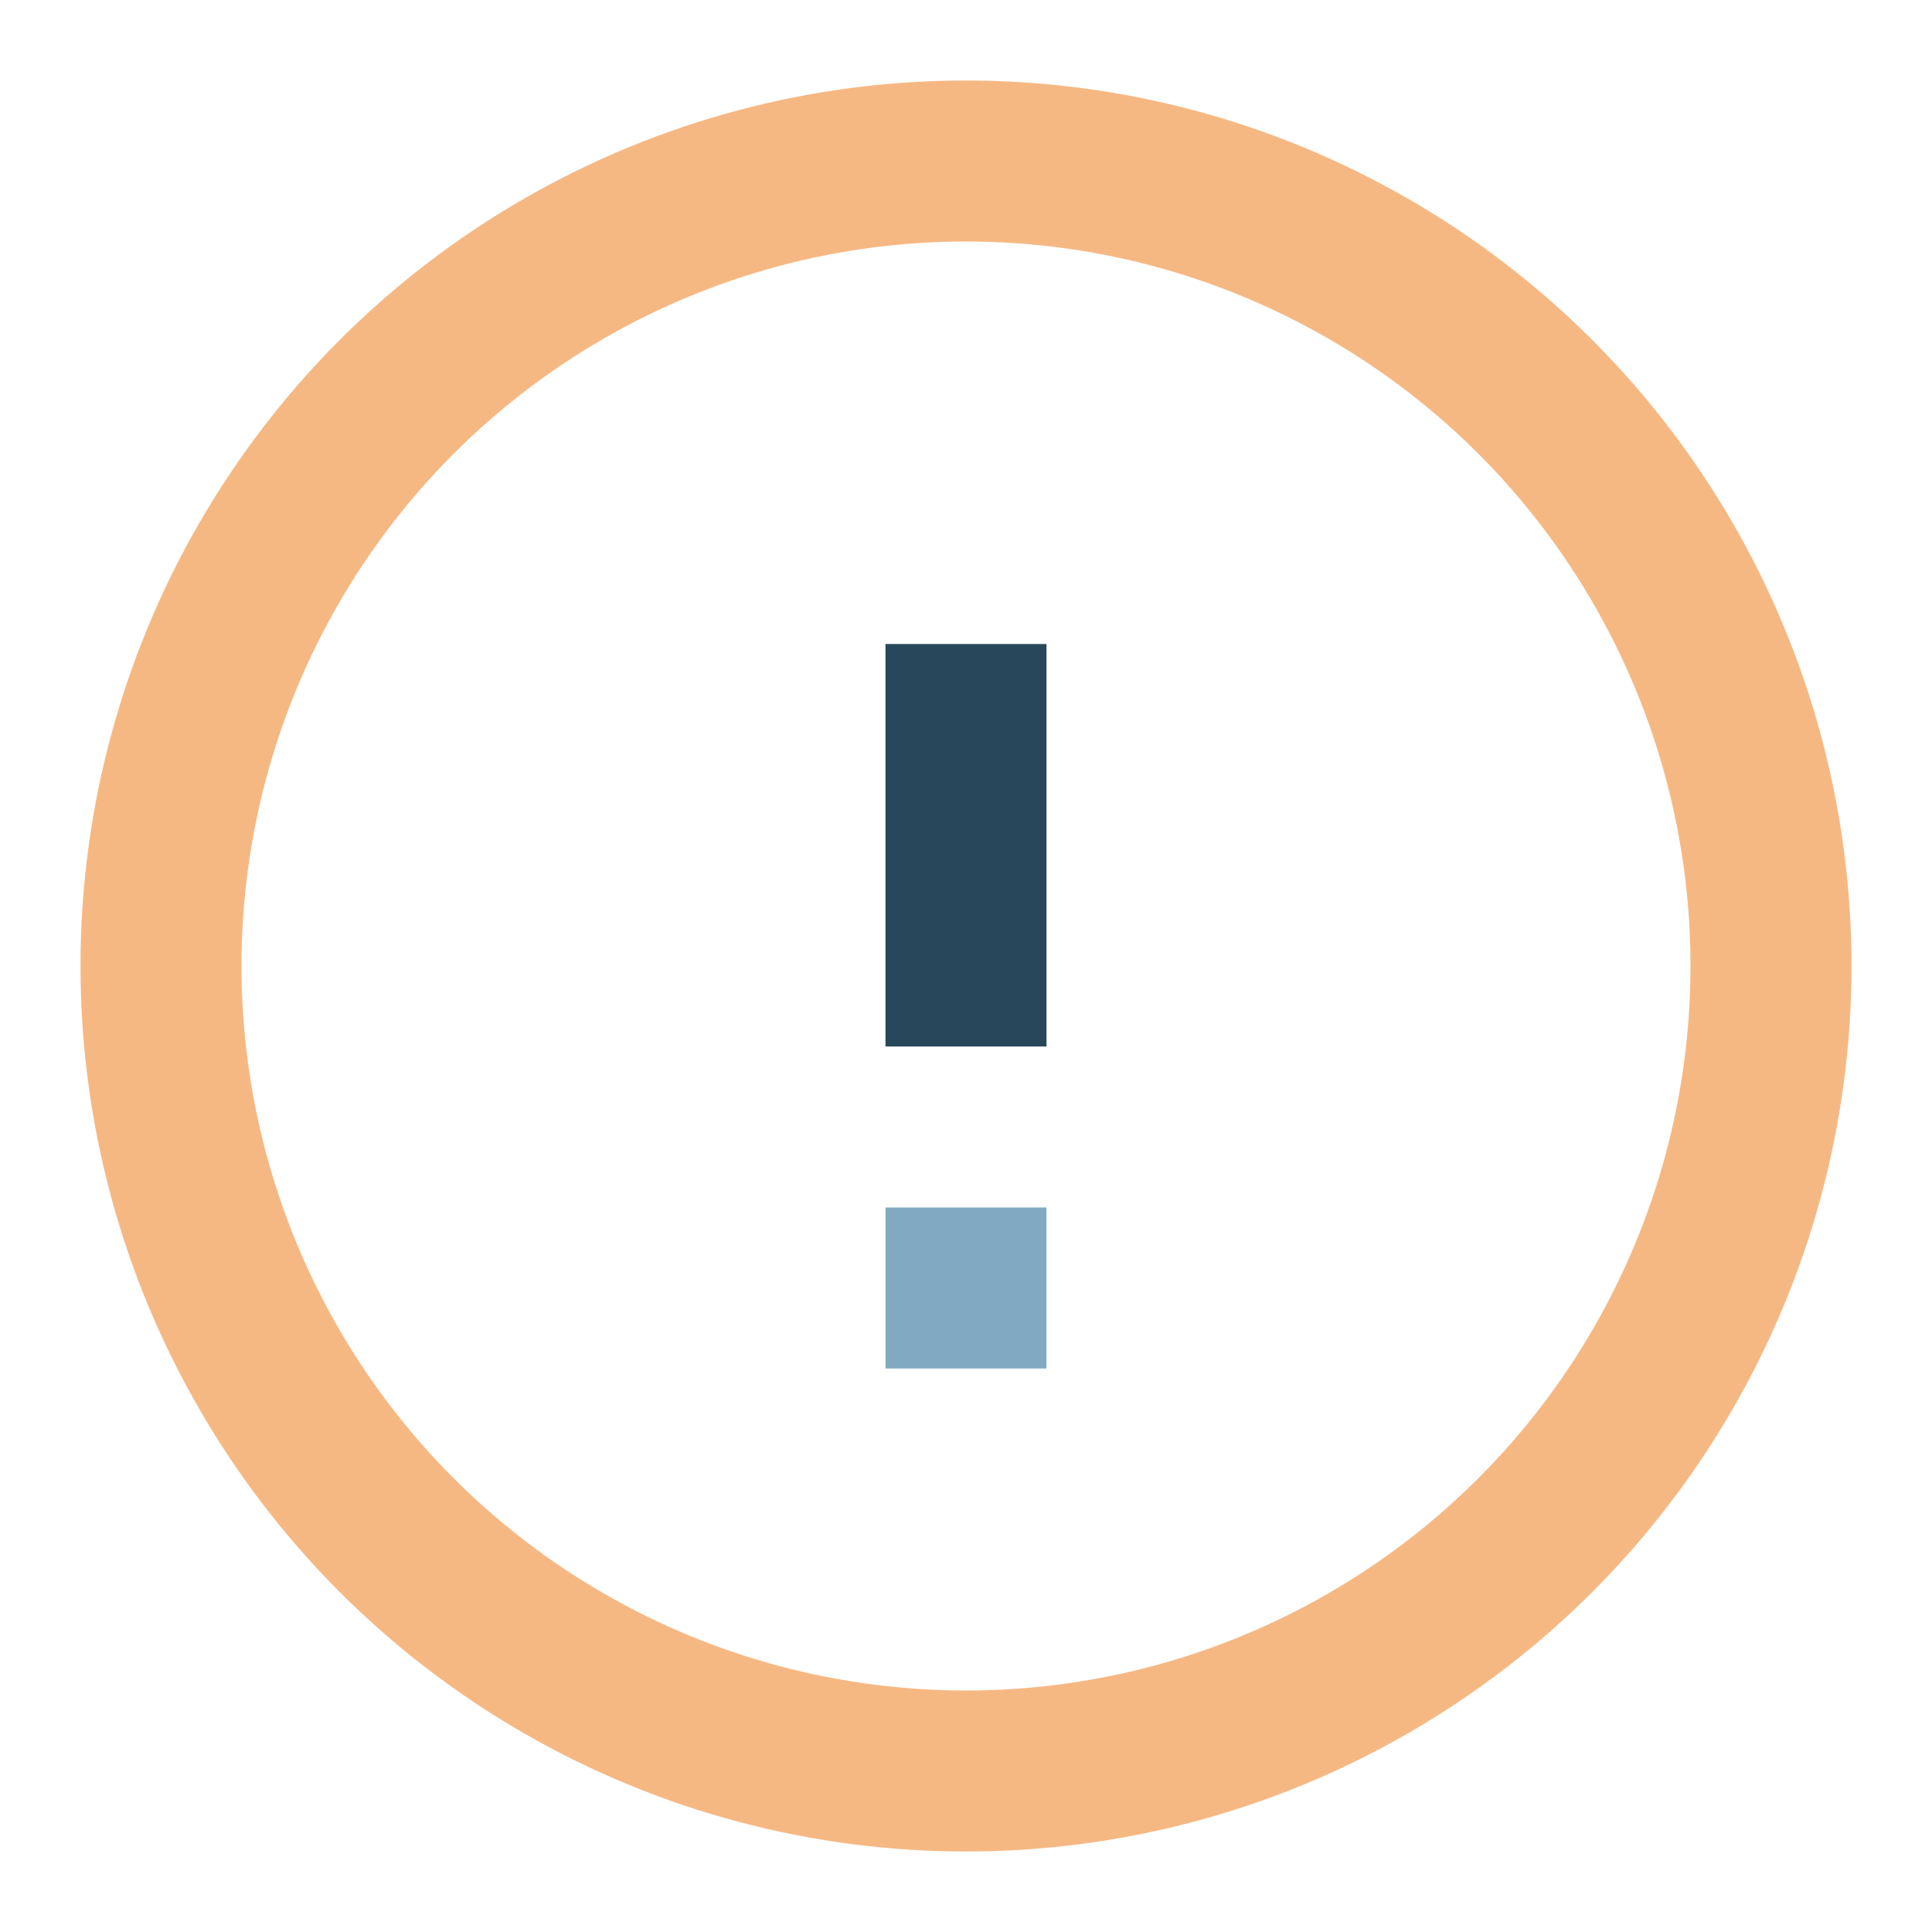 <?xml version="1.0" encoding="UTF-8"?>
<svg xmlns="http://www.w3.org/2000/svg" width="24" height="24" viewBox="0 0 24 24"><circle cx="12" cy="12" r="10" fill="none" stroke="#F6B883" stroke-width="2"/><rect x="11" y="8" width="2" height="5" fill="#28475A"/><rect x="11" y="15" width="2" height="2" fill="#82A9C2"/></svg>